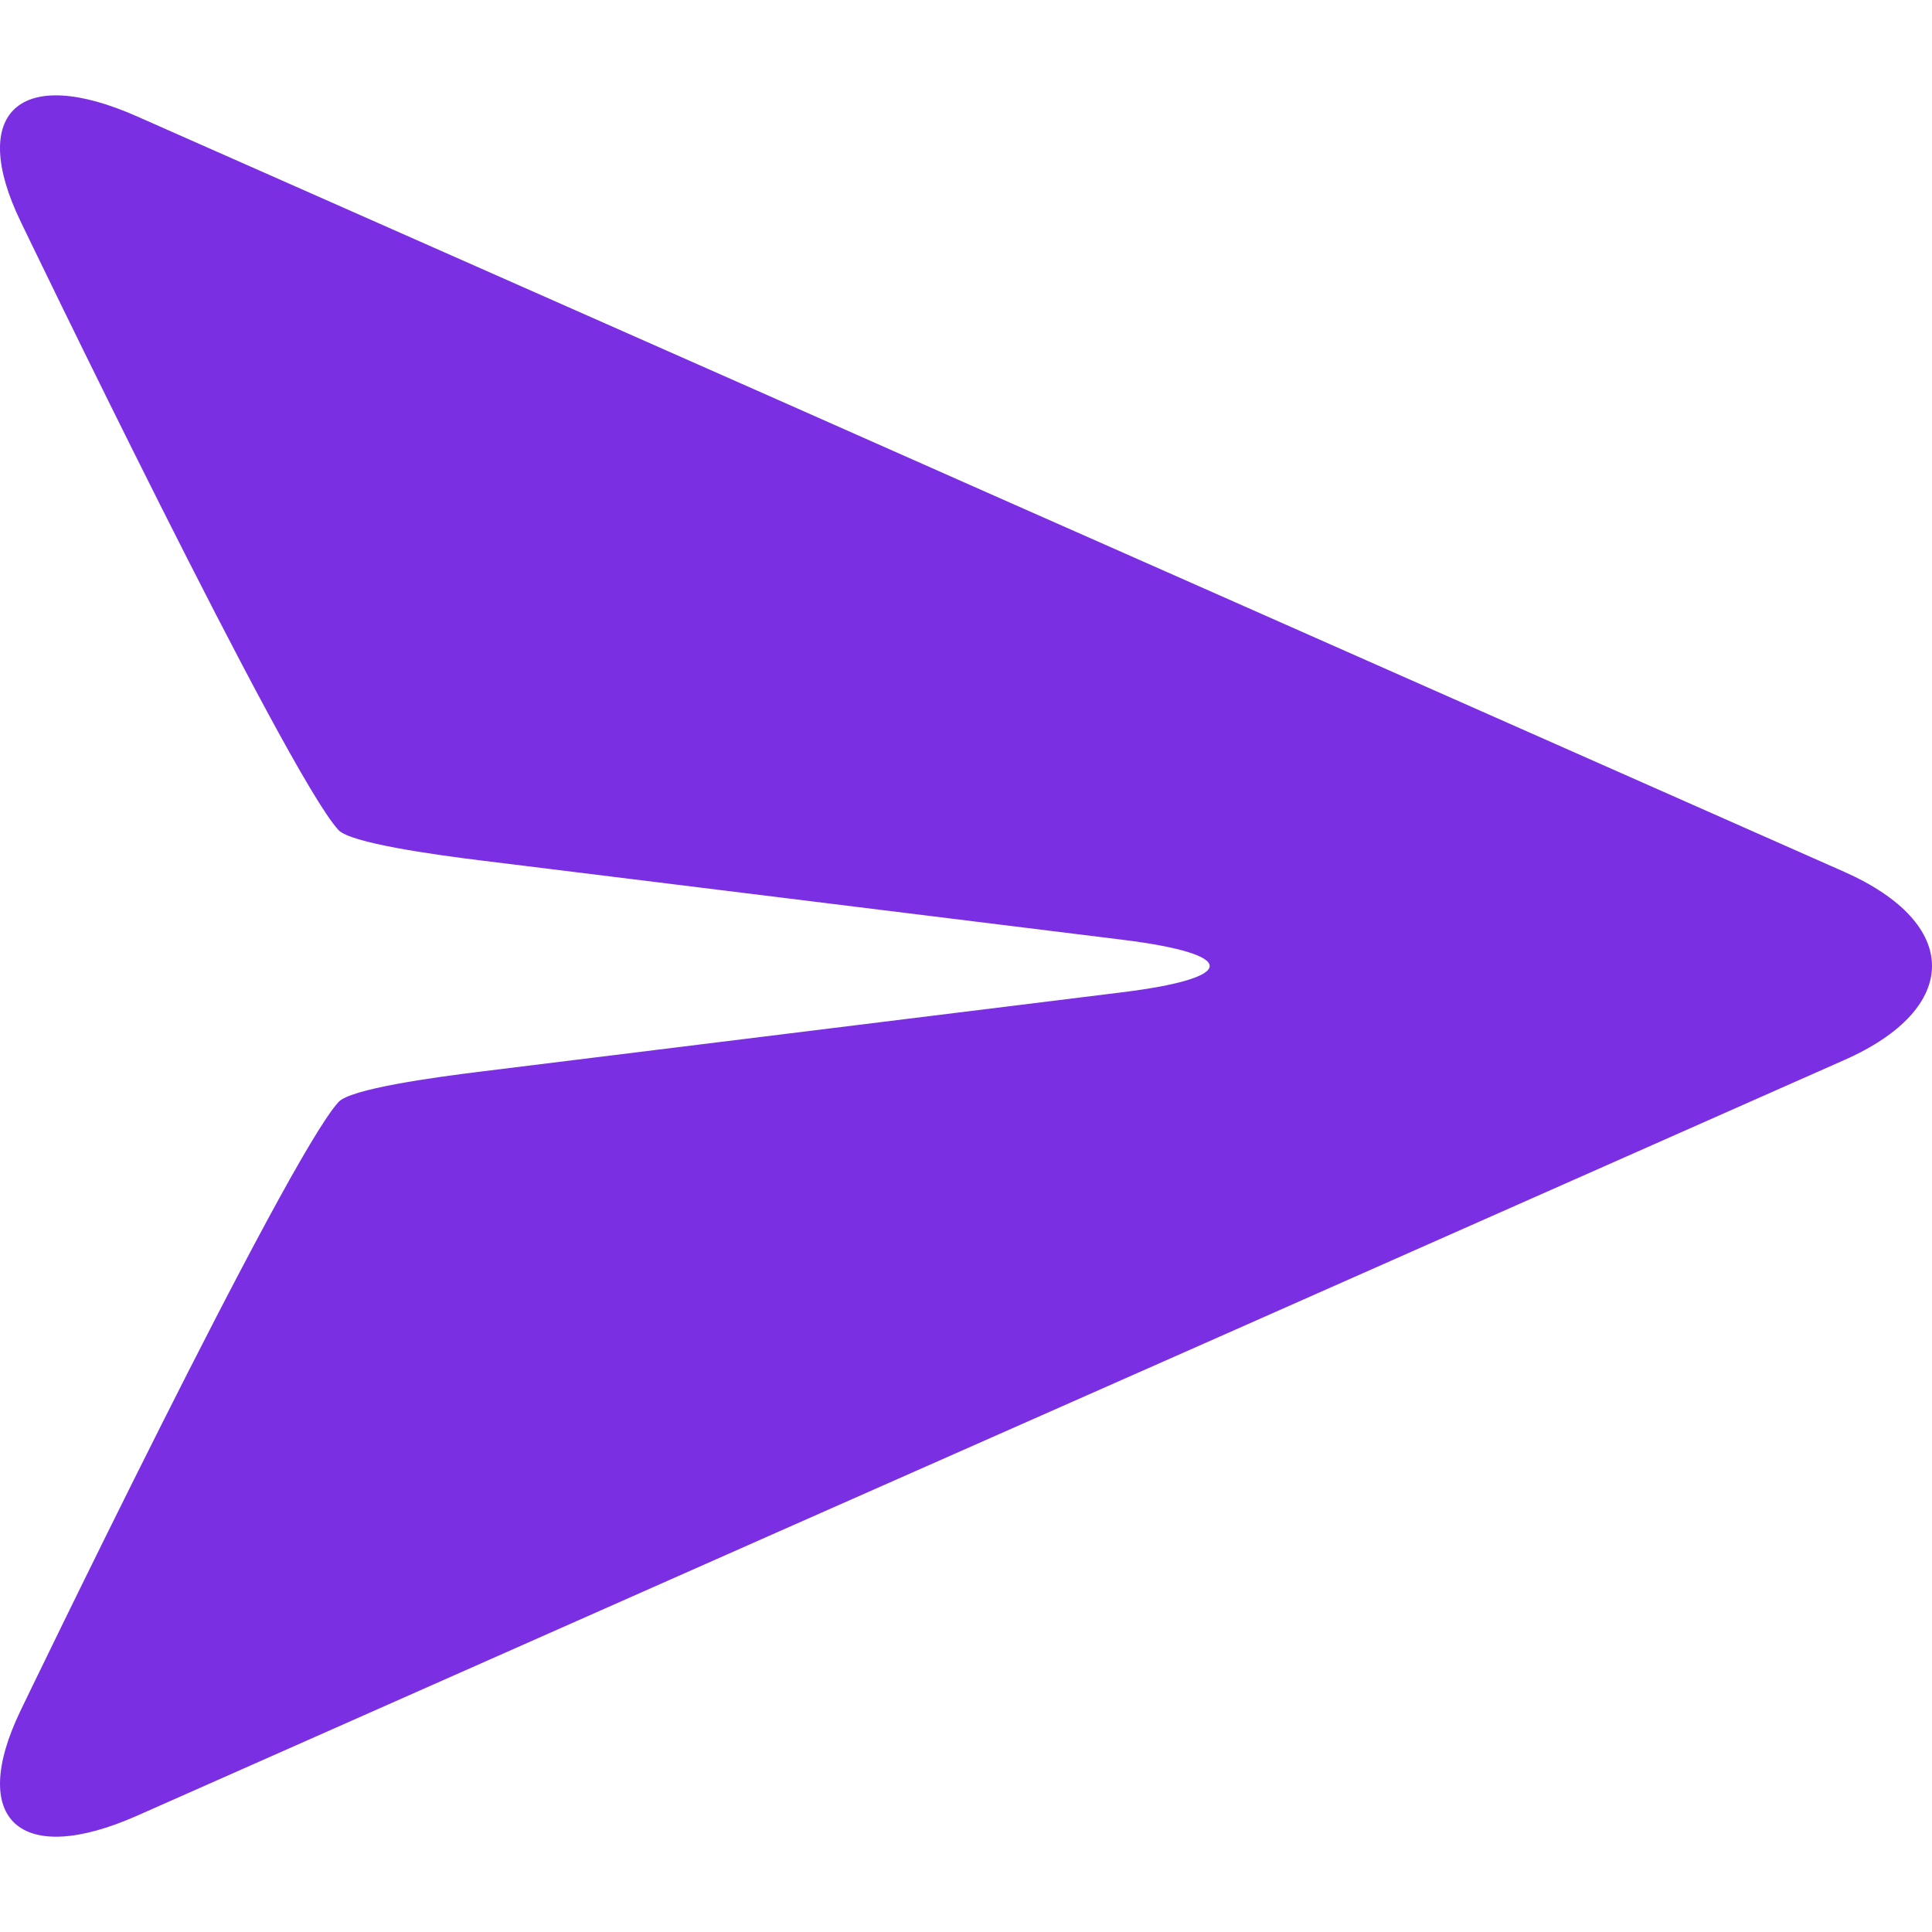 <svg width="16" height="16" viewBox="0 0 16 15" fill="none" xmlns="http://www.w3.org/2000/svg"><path d="M15.273 6.72 9.966 4.371c-.97-.428-2.555-1.13-3.524-1.56L1.135.464C.165.034-.268.428.172 1.337c0 0 2.2 4.57 2.631 5.037.099.107.782.203 1.18.252l5.308.656c.485.06.727.139.727.218s-.242.158-.727.218l-5.307.656c-.4.049-1.082.144-1.18.252-.431.467-2.632 5.037-2.632 5.037-.44.91-.006 1.303.963.874l5.307-2.35 3.524-1.558 5.307-2.35c.485-.214.727-.497.727-.78 0-.282-.242-.564-.727-.779" fill="#7A30E2"/></svg>